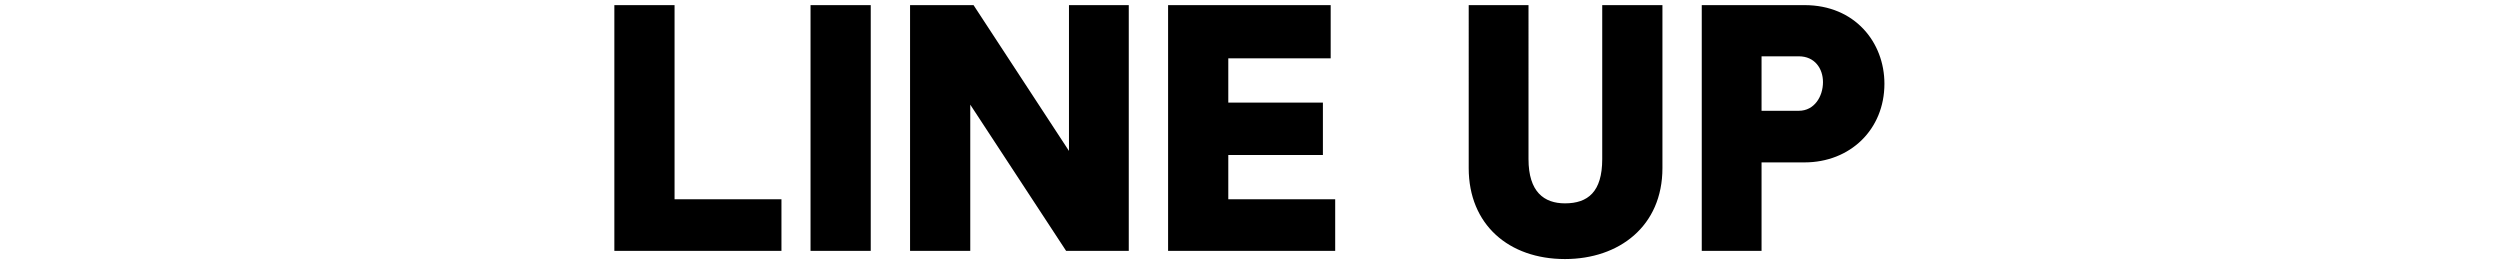 <svg xmlns="http://www.w3.org/2000/svg" width="488.32" height="51.2" viewBox="0 0 488.32 51.2">
  <g id="グループ_2958" data-name="グループ 2958" transform="translate(19300 13900)">
    <rect id="長方形_3232" data-name="長方形 3232" width="488.32" height="51.2" transform="translate(-19300 -13900)" fill="none"/>
    <path id="パス_10317" data-name="パス 10317" d="M3.84,0H36.48V-10.08H15.6V-48H3.84ZM42.16,0H53.92V-48H42.16ZM61.6,0H73.36V-28.56L92.08,0h12.24V-48H92.64v28.48L74-48H61.6ZM112,0h32.64V-10.08H123.76v-8.64h18.48V-28.96H123.76V-37.6h20V-48H112Zm58.72-16.16c0,11.04,7.84,17.76,18.8,17.76,10.56,0,19.04-6.4,19.04-17.76V-48H196.8v30.08c0,6.4-2.8,8.64-7.28,8.64-4.08,0-7.12-2.24-7.12-8.64V-48H170.72ZM216.24,0h11.68V-17.28h8.4c8.88,0,15.6-6.4,15.6-15.36,0-8.08-5.76-15.36-15.6-15.36H216.24Zm11.68-27.36V-38h7.28c3.12,0,4.72,2.4,4.72,5.04,0,2.8-1.68,5.6-4.72,5.6Z" transform="translate(-19183.84 -13851)"/>
  </g>
</svg>
